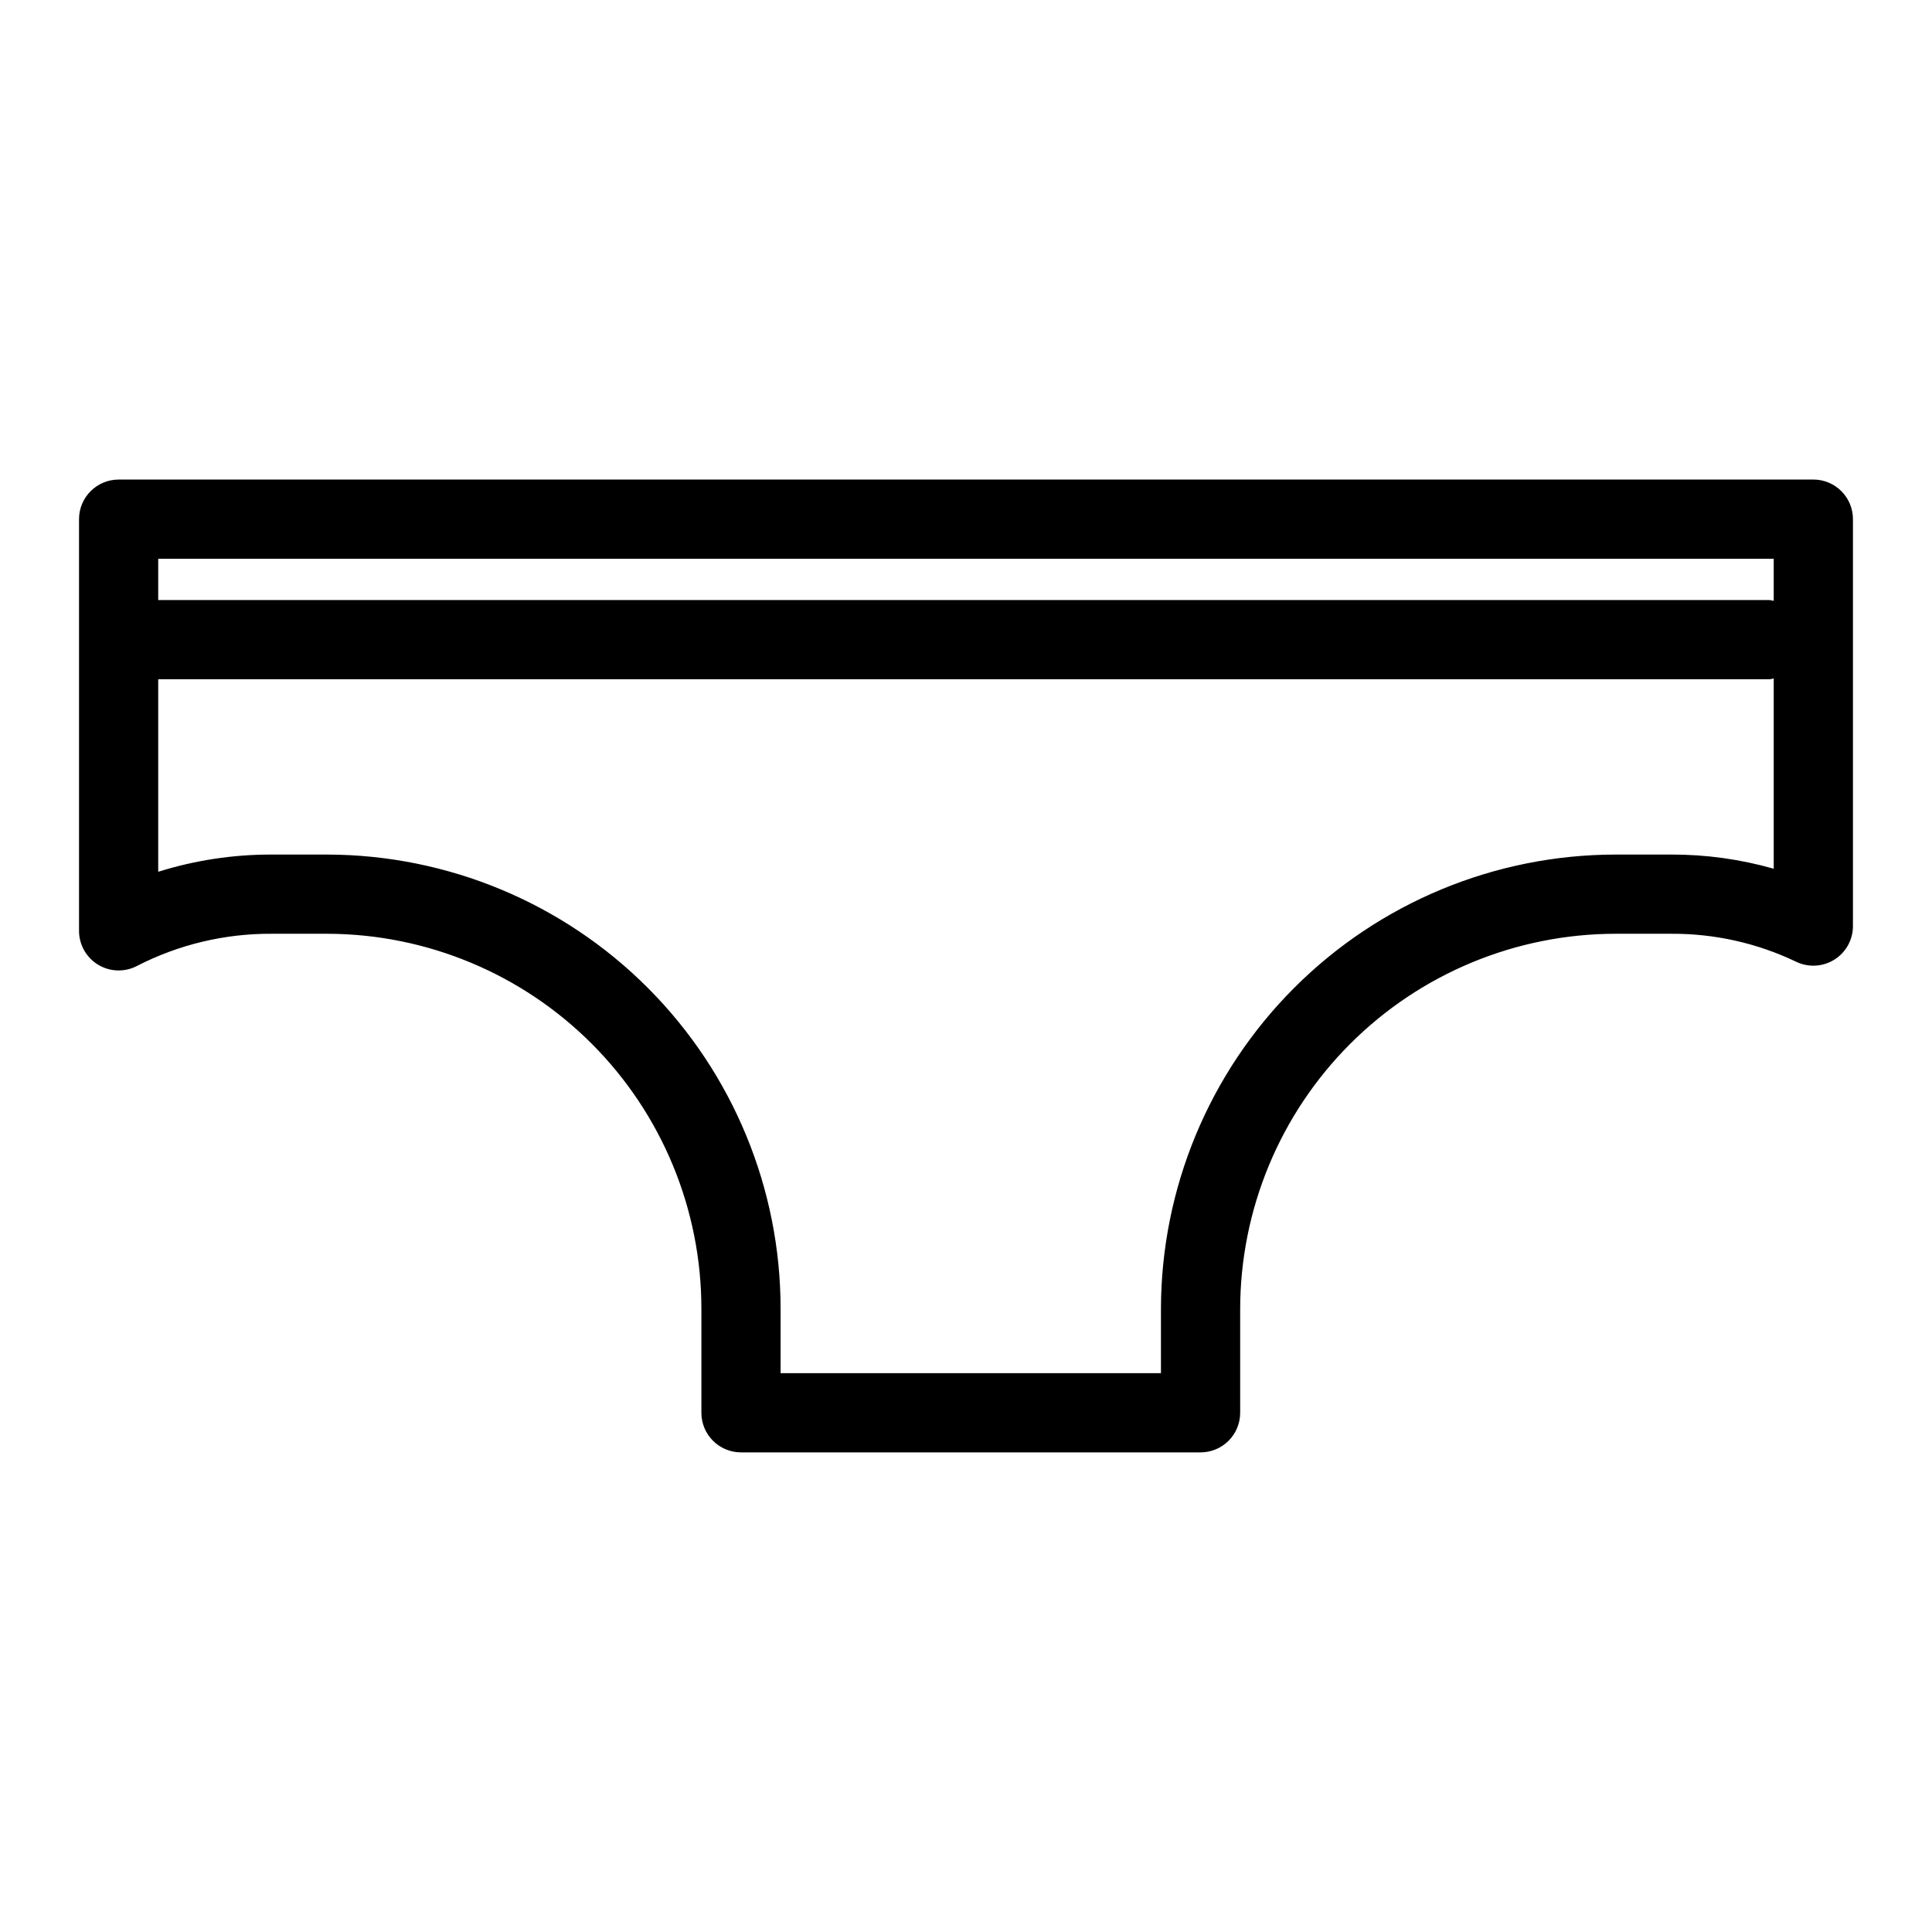 <?xml version="1.0" encoding="UTF-8"?>
<!-- Uploaded to: ICON Repo, www.iconrepo.com, Generator: ICON Repo Mixer Tools -->
<svg fill="#000000" width="800px" height="800px" version="1.1" viewBox="144 144 512 512" xmlns="http://www.w3.org/2000/svg">
 <path d="m624.55 271.09h-449.11c-5.797 0-10.496 4.699-10.496 10.496v109.1c0 3.664 1.91 7.059 5.039 8.965 3.125 1.902 7.019 2.039 10.273 0.359 11.062-5.695 23.34-8.629 35.785-8.551h14.801c26.312 0.086 51.516 10.605 70.082 29.25 18.566 18.645 28.977 43.895 28.953 70.207v27.484c0 2.785 1.105 5.453 3.074 7.422s4.637 3.074 7.422 3.074h121.79c2.785 0 5.453-1.105 7.422-3.074s3.074-4.637 3.074-7.422v-27.484c0.031-26.367 10.52-51.648 29.164-70.293 18.645-18.645 43.926-29.133 70.293-29.164h14.801c11.449-0.062 22.762 2.473 33.086 7.418 3.254 1.566 7.082 1.352 10.137-0.57 3.059-1.922 4.914-5.277 4.91-8.887v-107.84c0.004-2.785-1.102-5.453-3.07-7.422s-4.641-3.074-7.426-3.074zm-10.496 20.992v11.145c-0.34-0.086-0.684-0.156-1.035-0.207h-427.09v-10.938zm-27.141 78.387h-14.801c-31.934 0.035-62.551 12.738-85.133 35.316-22.578 22.582-35.281 53.199-35.316 85.133v16.988h-100.8v-16.988c0.02-31.879-12.605-62.461-35.109-85.043-22.5-22.582-53.043-35.312-84.918-35.406h-14.801c-10.211-0.031-20.363 1.508-30.105 4.562v-51.02h427.09c0.352-0.051 0.695-0.121 1.035-0.211v50.426c-8.824-2.516-17.961-3.781-27.141-3.758z"/>
</svg>
